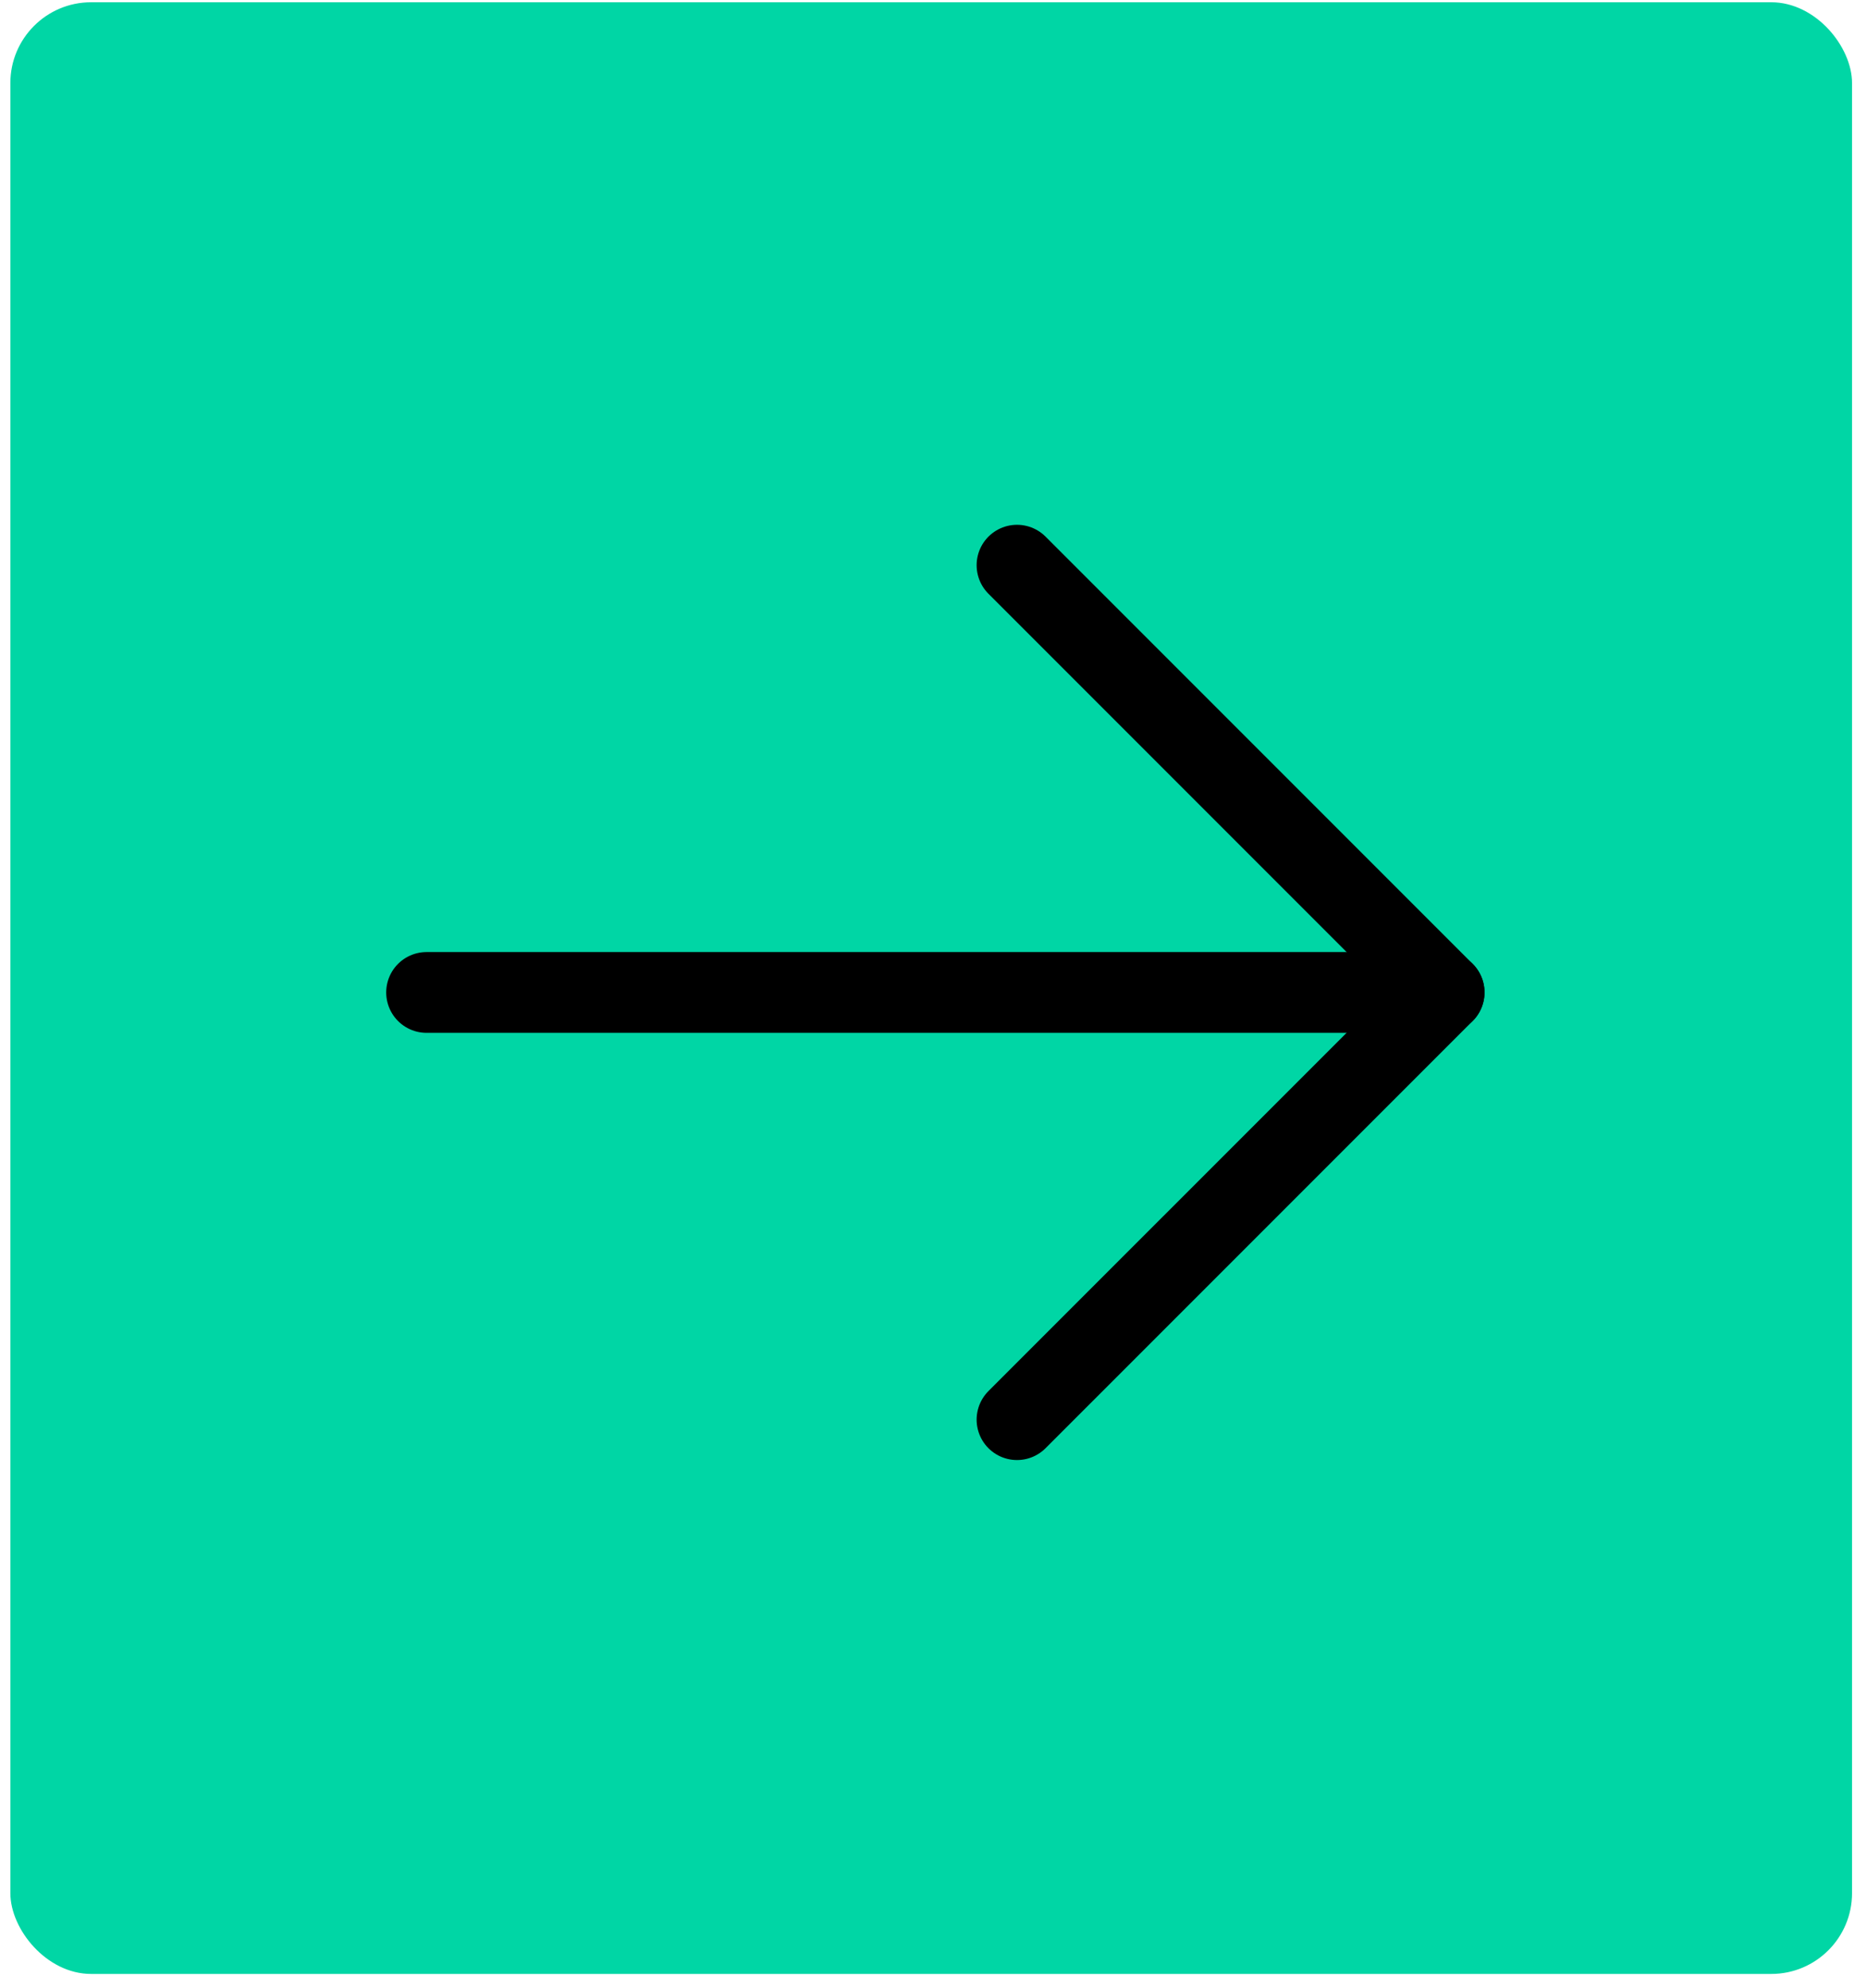 <svg width="62" height="66" viewBox="0 0 62 66" fill="none" xmlns="http://www.w3.org/2000/svg">
<rect x="0.344" y="0.075" width="61.159" height="65.451" rx="2.682" fill="#00D6A5"/>
<path d="M14.166 32.945L47.958 32.944" stroke="black" stroke-width="2.682" stroke-linecap="round" stroke-linejoin="round"/>
<path d="M33.773 18.762L47.956 32.944L33.773 47.126" stroke="black" stroke-width="2.682" stroke-linecap="round" stroke-linejoin="round"/>
</svg>
